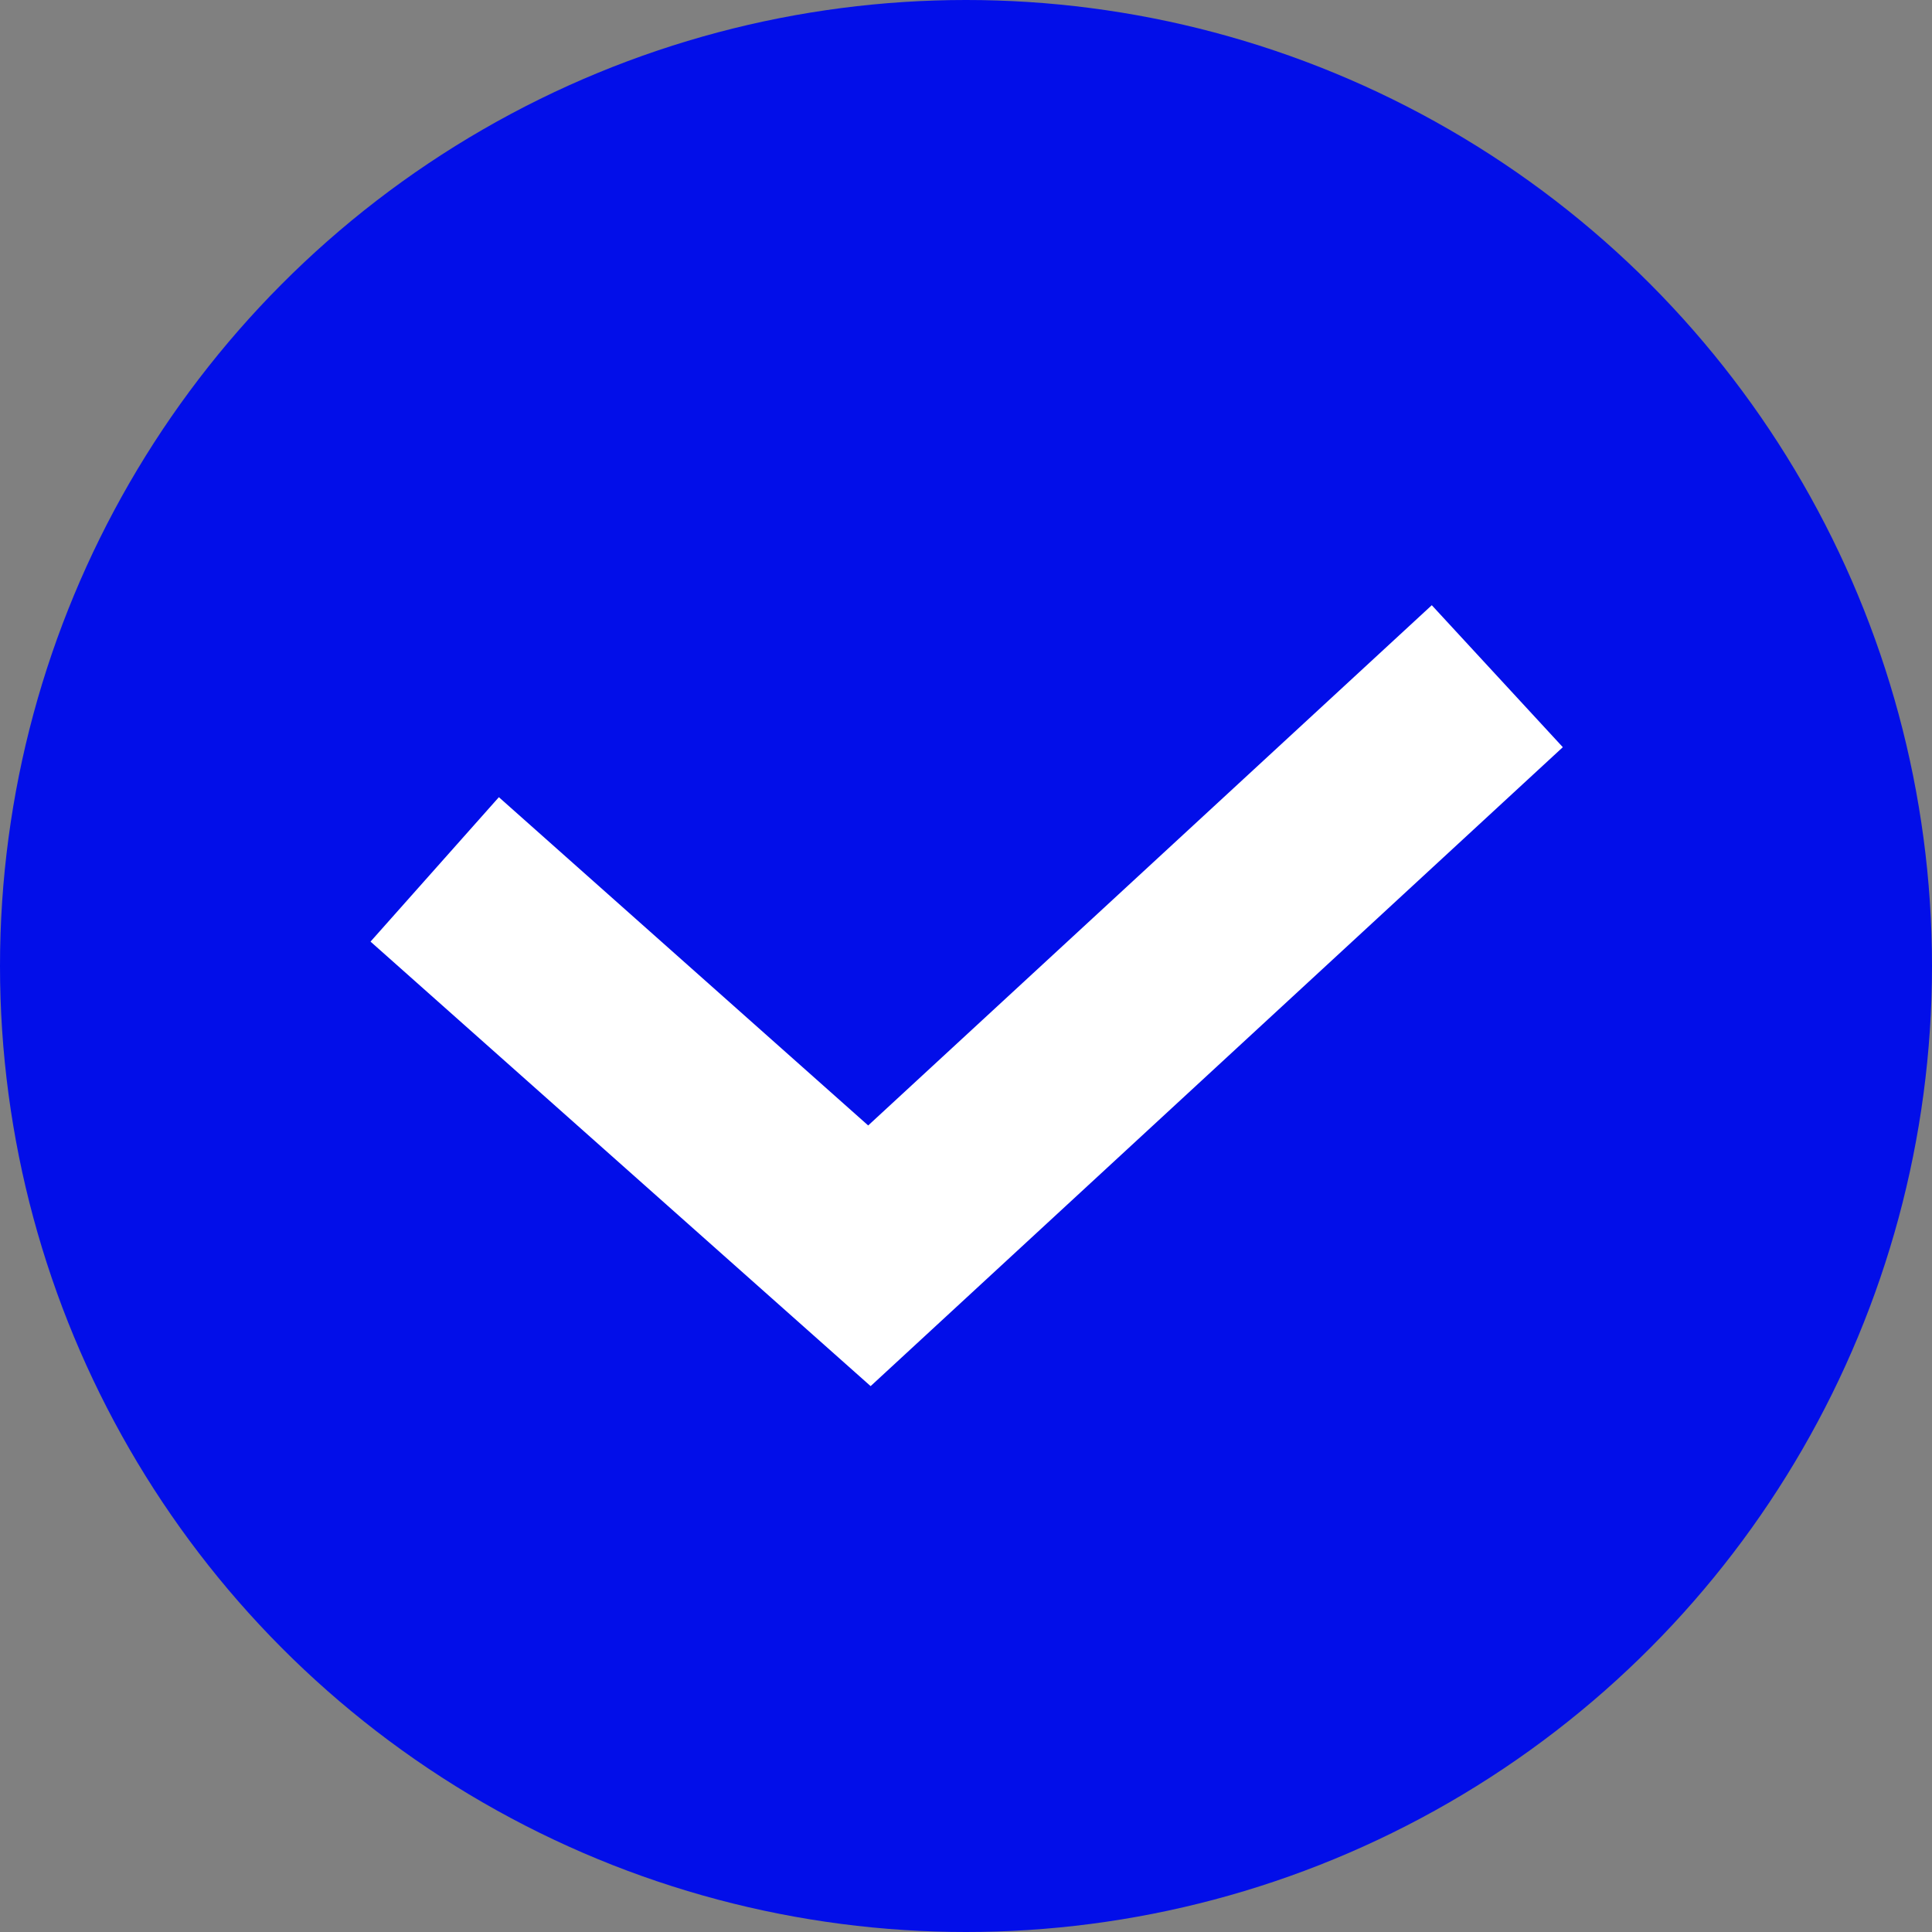 <?xml version="1.0" encoding="UTF-8"?> <svg xmlns="http://www.w3.org/2000/svg" viewBox="0 0 20.00 20.00" data-guides="{&quot;vertical&quot;:[],&quot;horizontal&quot;:[]}"><rect x="0" y="0" width="20.00" height="20.00" fill="#808080" stroke="none"/><defs></defs><ellipse fill="#020ee9" cx="10" cy="10" r="10" id="tSvg7de44fae9d" title="Ellipse 4" fill-opacity="1" stroke="none" stroke-opacity="1" rx="10" ry="10" style="transform: rotate(0deg); transform-origin: 10px 10px;"></ellipse><path fill="#020ee9" stroke="white" fill-opacity="1" stroke-width="2" stroke-opacity="1" id="tSvg6434c4bcfb" title="Path 4" d="M4.5 9C6 10.333 7.5 11.667 9 13C11.167 11 13.333 9 15.5 7"></path></svg> 
